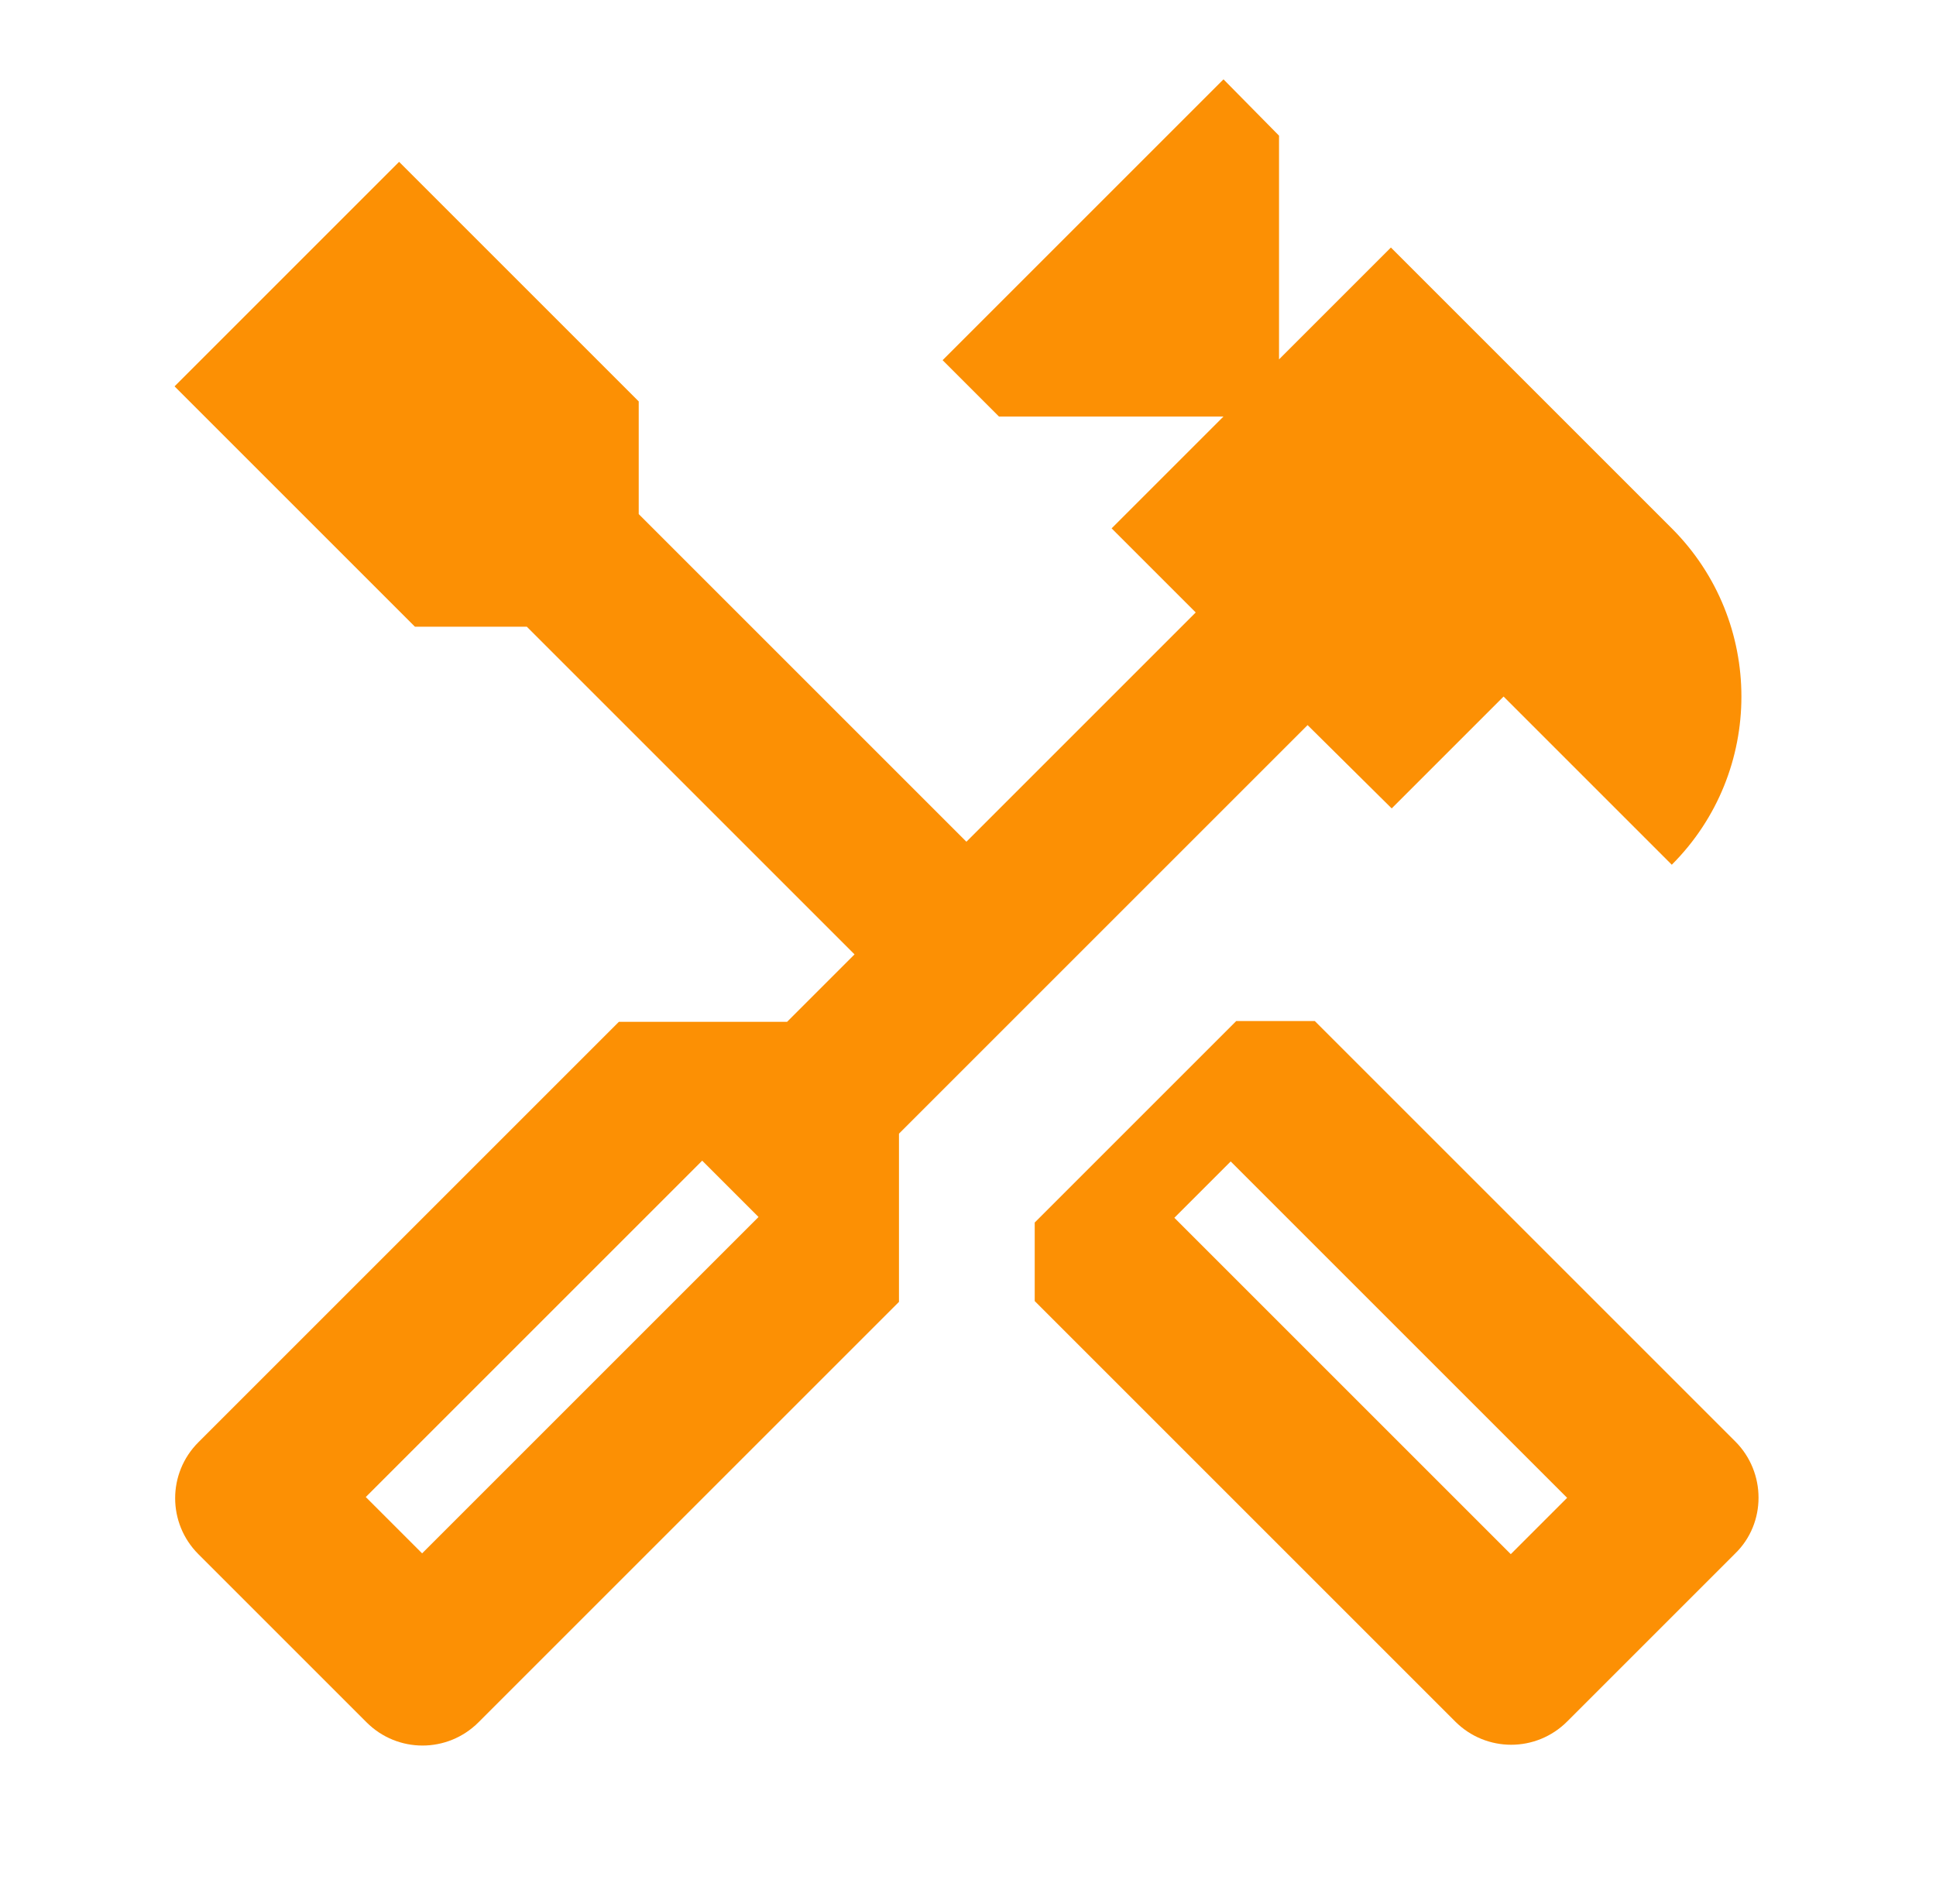 <svg width="61" height="60" viewBox="0 0 61 60" fill="none" xmlns="http://www.w3.org/2000/svg">
<g clip-path="url(#clip0_1197_6116)">
<path d="M54.677 45.425L41.427 32.175H38.952L32.602 38.525V41L45.852 54.25C46.827 55.225 48.402 55.225 49.377 54.25L54.677 48.95C55.652 48 55.652 46.4 54.677 45.425ZM47.602 48.975L37.002 38.375L38.777 36.6L49.377 47.2L47.602 48.975Z" fill="#FC9004"/>
<path d="M43.85 25.475L47.375 21.95L52.675 27.25C55.6 24.325 55.6 19.575 52.675 16.65L43.825 7.8L40.3 11.325V4.275L38.55 2.5L29.7 11.35L31.475 13.125H38.55L35.025 16.65L37.675 19.3L30.45 26.525L20.125 16.2V12.65L12.575 5.1L5.5 12.175L13.075 19.75H16.6L26.925 30.075L24.8 32.2H19.5L6.25 45.45C5.275 46.425 5.275 48 6.25 48.975L11.55 54.275C12.525 55.25 14.1 55.25 15.075 54.275L28.325 41.025V35.725L41.2 22.85L43.85 25.475ZM23.9 38.35L13.3 48.95L11.525 47.175L22.125 36.575L23.9 38.35Z" fill="#FC9004"/>
</g>
<defs>
<clipPath id="clip0_1197_6116">
<rect width="60" height="60" fill="white" transform="translate(0.5)"/>
</clipPath>
</defs>
</svg>
